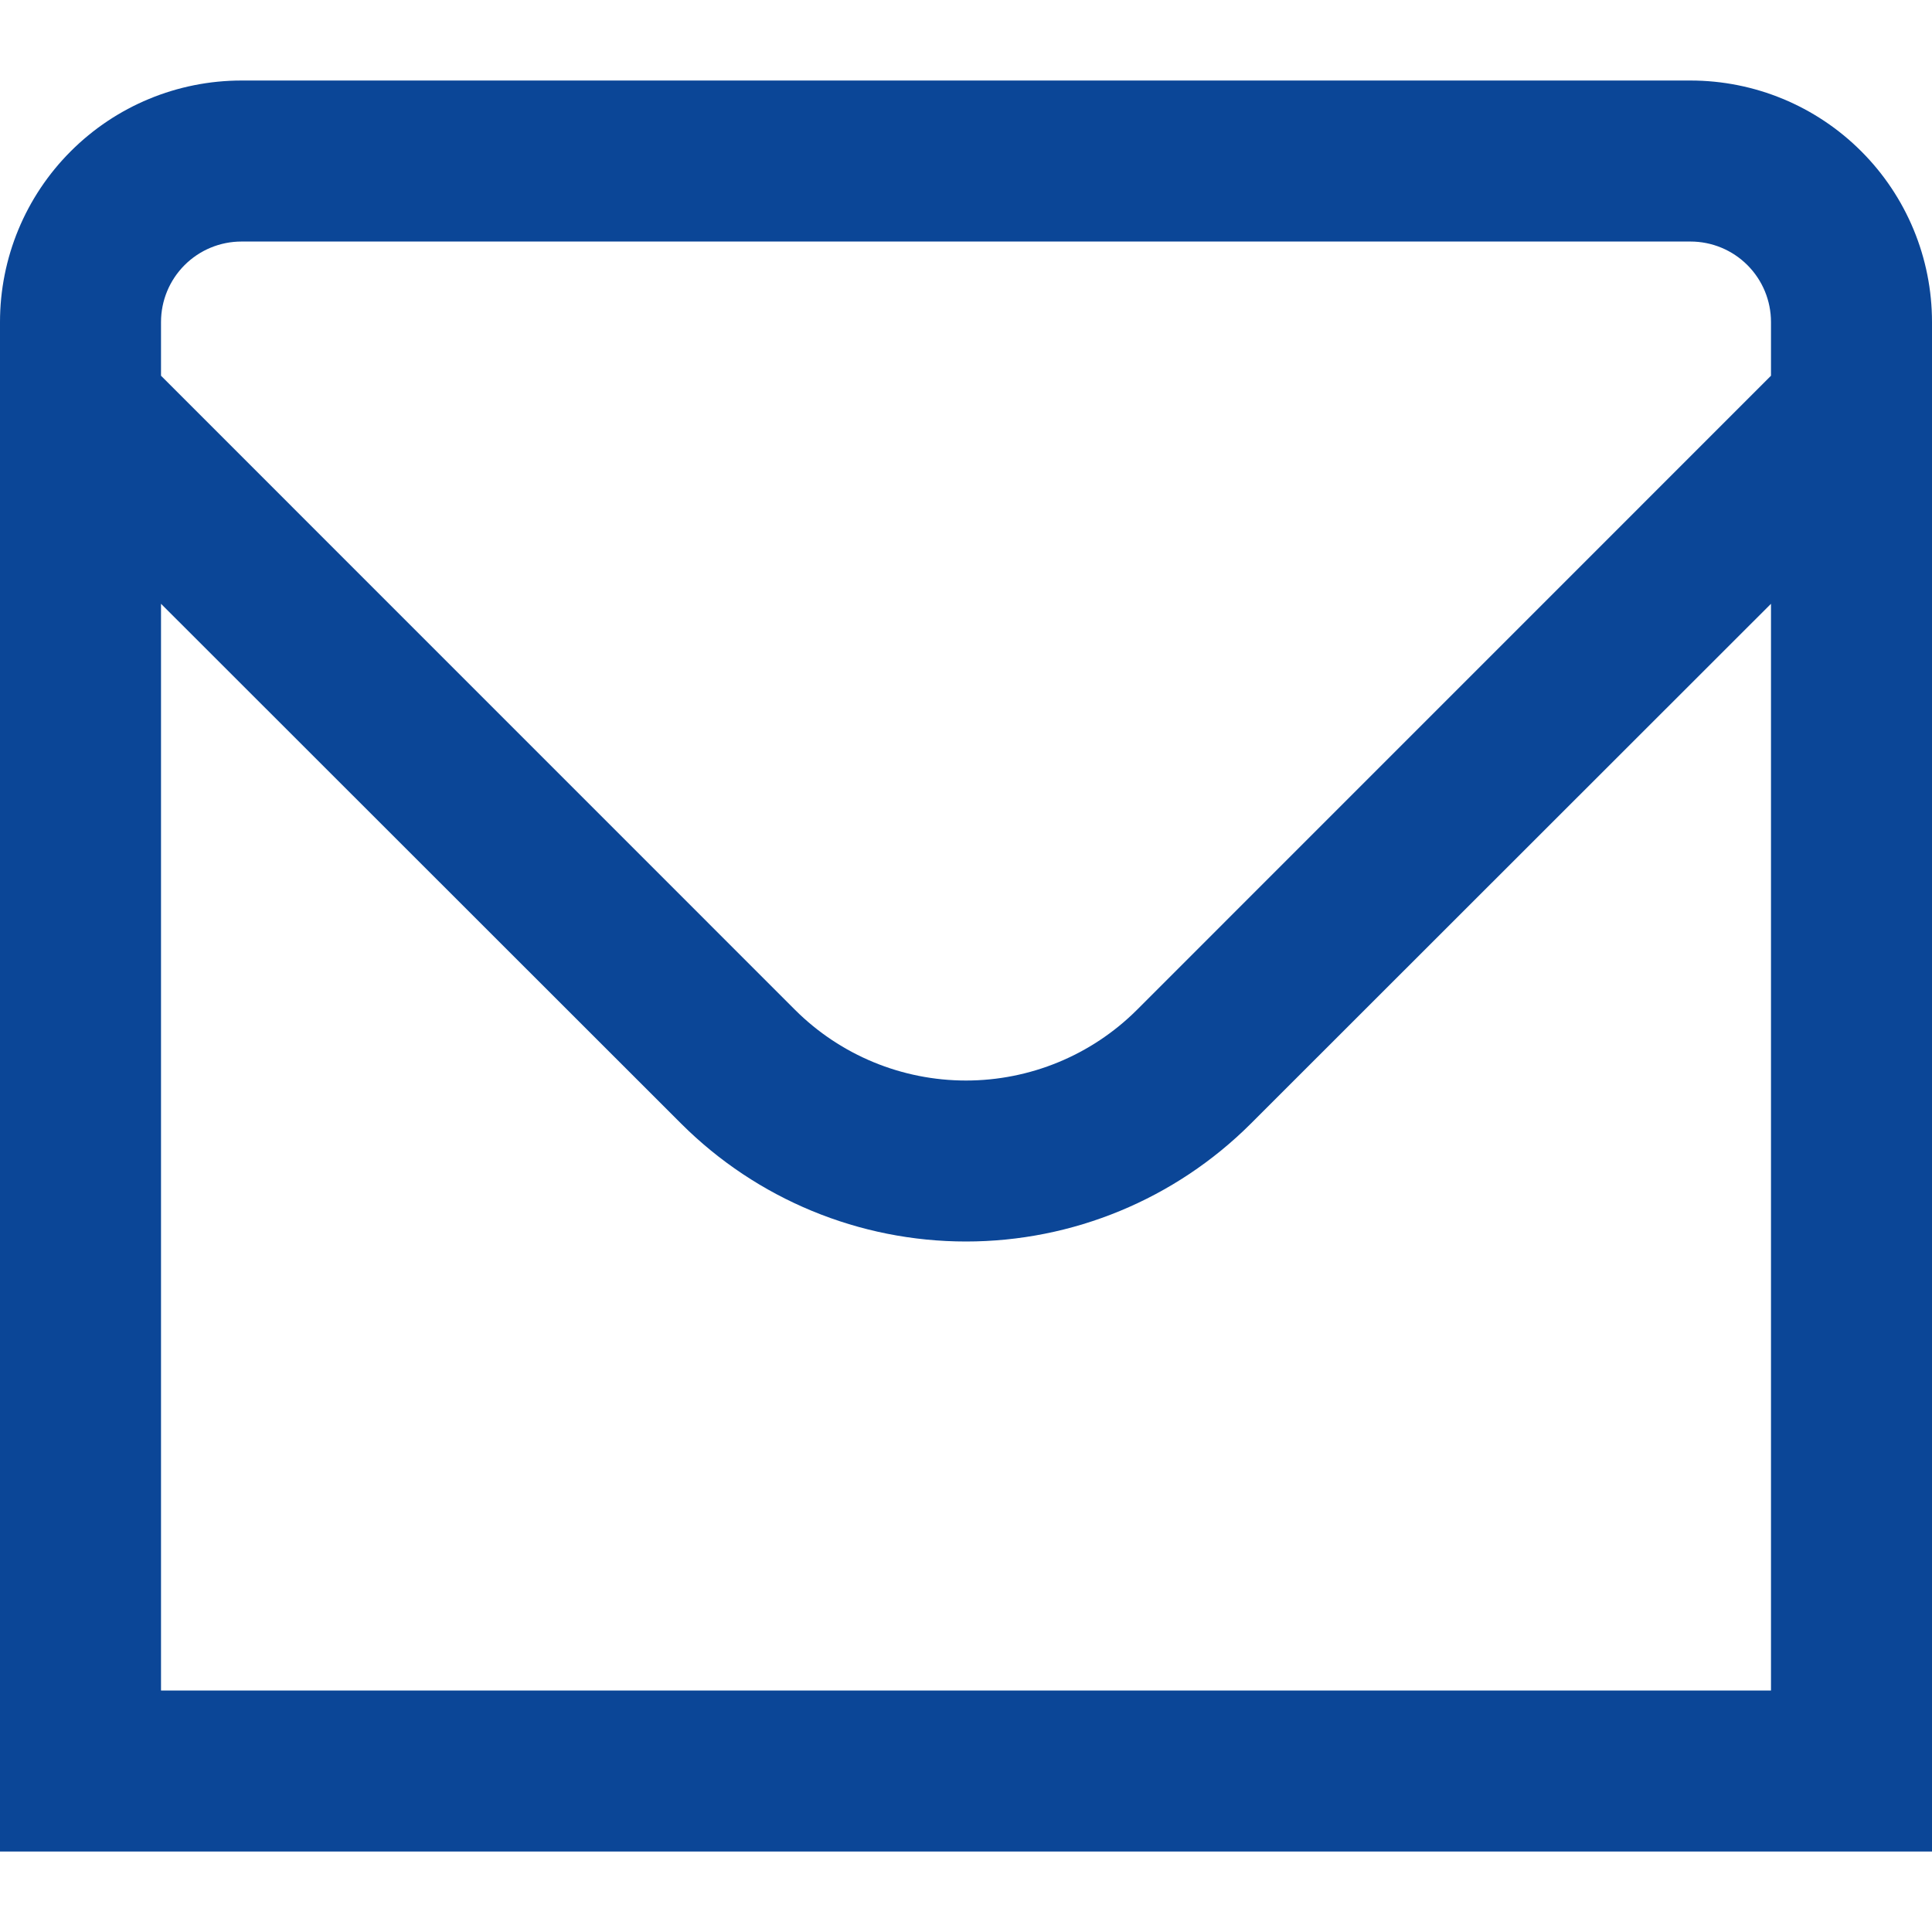 <?xml version="1.0" encoding="UTF-8"?> <svg xmlns="http://www.w3.org/2000/svg" width="50" height="50" viewBox="0 0 50 50" fill="none"> <g clip-path="url(#clip0_313_847)"> <path d="M43.75 2.084H6.25C4.592 2.084 3.003 2.742 1.831 3.915C0.658 5.087 0 6.676 0 8.334L0 47.917H50V8.334C50 6.676 49.342 5.087 48.169 3.915C46.997 2.742 45.408 2.084 43.75 2.084V2.084ZM6.25 6.251H43.75C44.303 6.251 44.832 6.47 45.223 6.861C45.614 7.252 45.833 7.781 45.833 8.334V9.724L29.421 26.138C28.247 27.308 26.657 27.964 25 27.964C23.343 27.964 21.753 27.308 20.579 26.138L4.167 9.724V8.334C4.167 7.781 4.386 7.252 4.777 6.861C5.168 6.47 5.697 6.251 6.25 6.251V6.251ZM4.167 43.751V15.626L17.633 29.084C19.589 31.035 22.238 32.13 25 32.13C27.762 32.13 30.411 31.035 32.367 29.084L45.833 15.626V43.751H4.167Z" fill="#0B4697"></path> </g> <defs> <clipPath id="clip0_313_847"> <rect width="50" height="50" fill="white"></rect> </clipPath> </defs> </svg> 